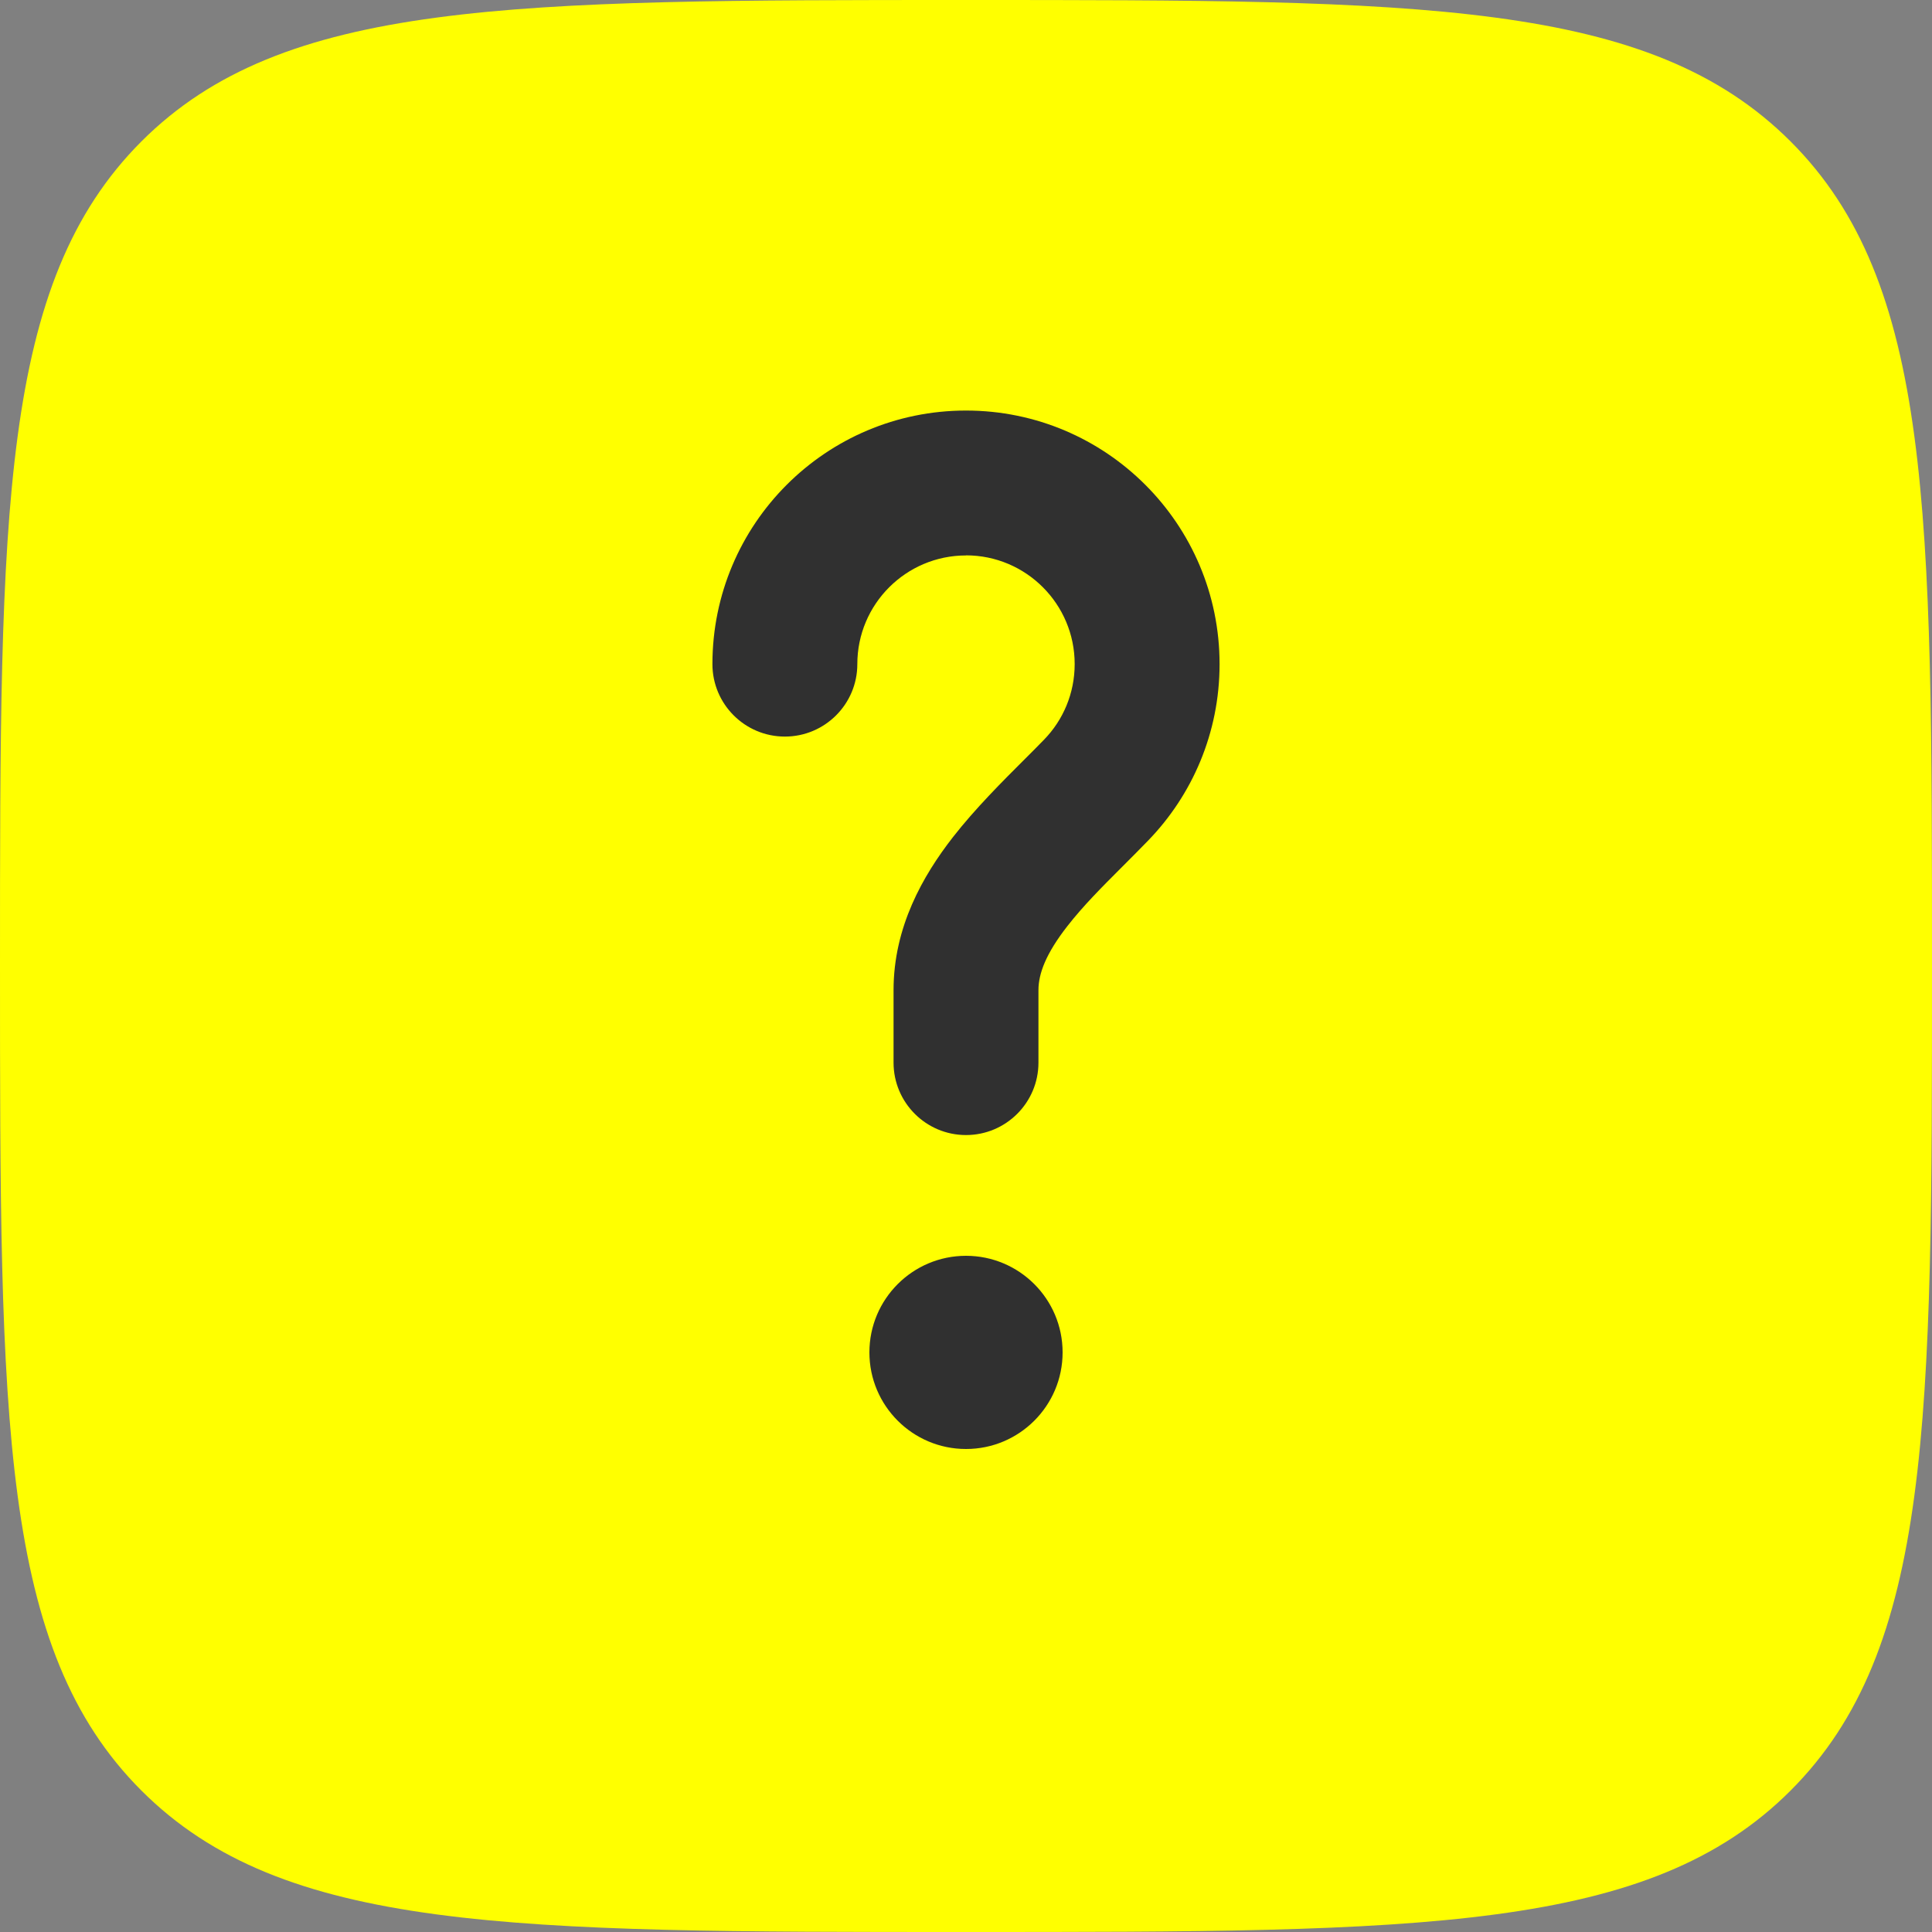 <svg width="20" height="20" xmlns="http://www.w3.org/2000/svg" fill="none">

 <rect width="100%" height="100%" fill="#808080" stroke="none"/>

 <g>
  <title>Layer 1</title>
  <rect id="svg_4" height="13" width="10" y="3" x="3" fill="#303030"/>
  <path id="svg_1" fill="#ffff00" d="m10,20c-4.714,0 -7.071,0 -8.536,-1.464c-1.464,-1.464 -1.464,-3.821 -1.464,-8.536c0,-4.714 0,-7.071 1.464,-8.536c1.464,-1.464 3.821,-1.464 8.536,-1.464c4.714,0 7.071,0 8.536,1.464c1.464,1.464 1.464,3.821 1.464,8.536c0,4.714 0,7.071 -1.464,8.536c-1.464,1.464 -3.821,1.464 -8.536,1.464zm0,-14.25c-0.621,0 -1.125,0.504 -1.125,1.125c0,0.414 -0.336,0.75 -0.75,0.75c-0.414,0 -0.75,-0.336 -0.75,-0.75c0,-1.45 1.175,-2.625 2.625,-2.625c1.45,0 2.625,1.175 2.625,2.625c0,0.711 -0.283,1.357 -0.742,1.829c-0.092,0.095 -0.18,0.183 -0.264,0.267c-0.216,0.216 -0.405,0.405 -0.571,0.618c-0.219,0.281 -0.298,0.488 -0.298,0.661l0,0.75c0,0.414 -0.336,0.75 -0.75,0.75c-0.414,0 -0.75,-0.336 -0.75,-0.75l0,-0.75c0,-0.655 0.305,-1.186 0.614,-1.583c0.229,-0.294 0.516,-0.581 0.75,-0.814c0.07,-0.07 0.136,-0.136 0.193,-0.195c0.198,-0.203 0.318,-0.479 0.318,-0.784c0,-0.621 -0.504,-1.125 -1.125,-1.125zm0,9.25c0.552,0 1,-0.448 1,-1c0,-0.552 -0.448,-1 -1,-1c-0.552,0 -1,0.448 -1,1c0,0.552 0.448,1 1,1z" clip-rule="evenodd" fill-rule="evenodd"/>
 </g>
</svg>